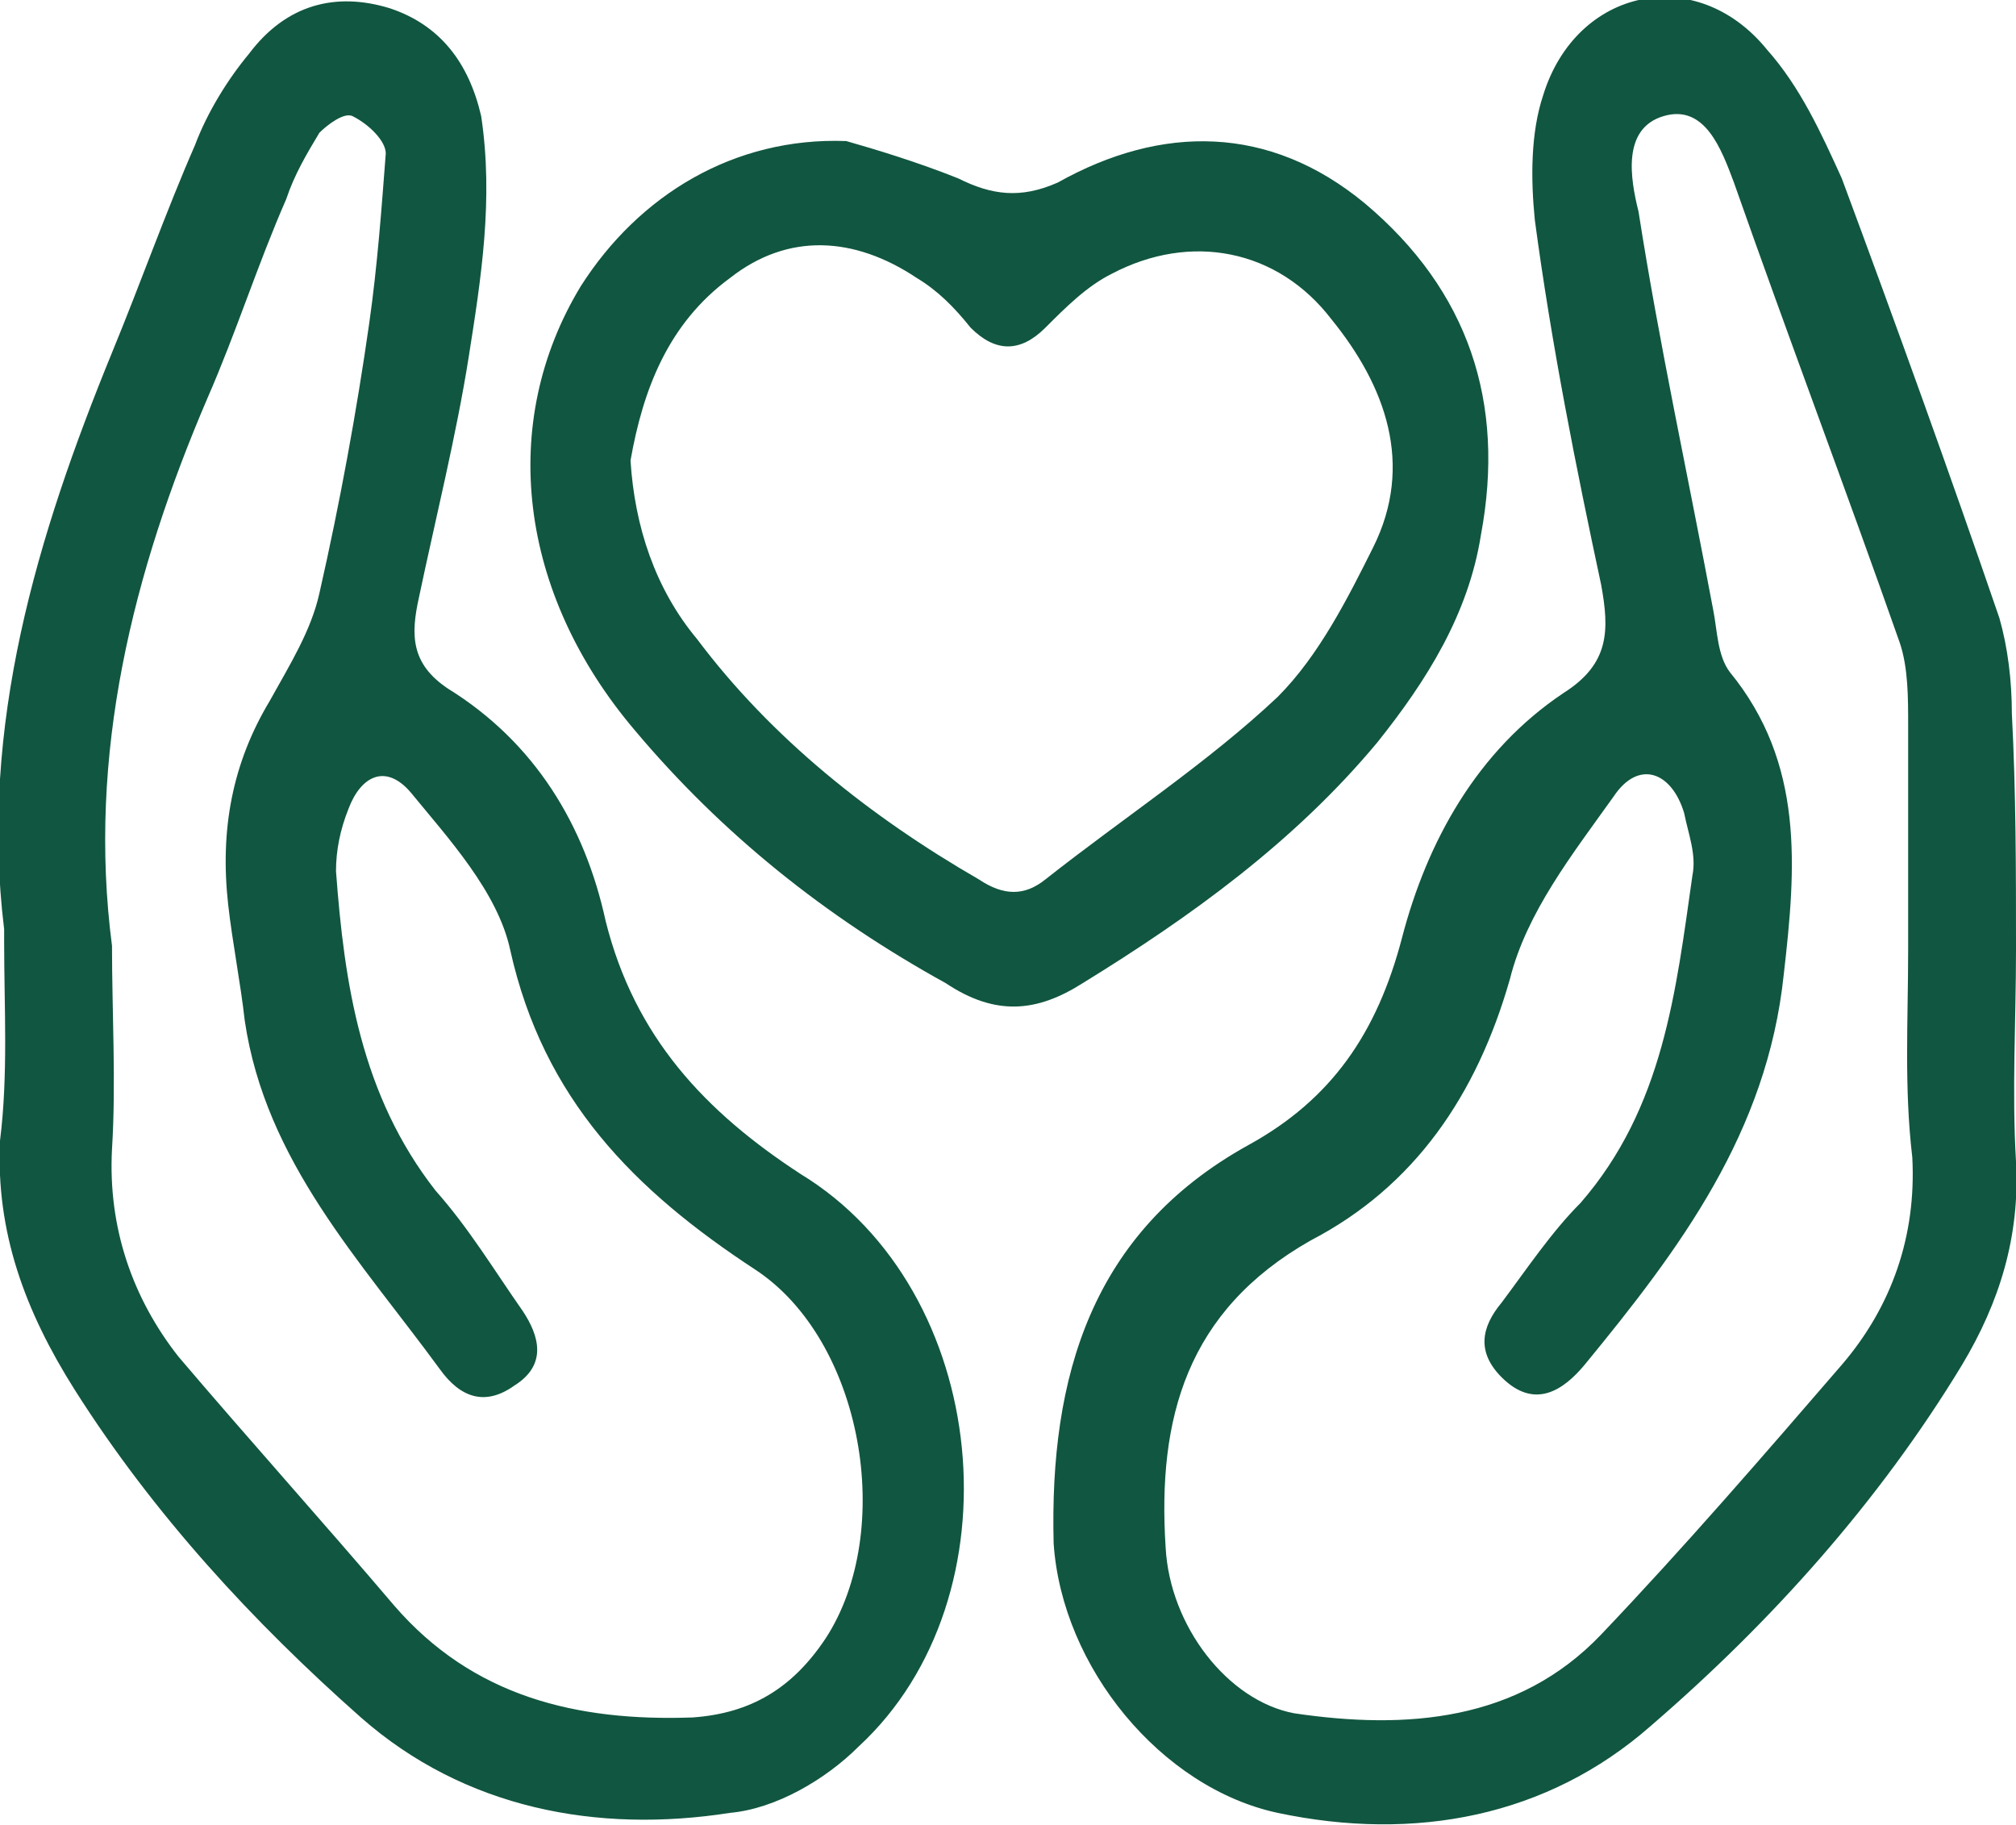 <svg xmlns="http://www.w3.org/2000/svg" xml:space="preserve" id="Calque_1" x="0" y="0" version="1.1" viewBox="0 0 48.6 44"><style>.st0{fill:#115640}</style><path d="M48.6 22.9c0 1.7-.1 3.4 0 5.1.1 1.8-.4 3.4-1.3 4.9-2 3.3-4.6 6.2-7.5 8.7-2.5 2.2-5.7 2.8-9 2.1-2.8-.6-5.2-3.5-5.4-6.5-.1-4 .9-7.5 4.7-9.6 2-1.1 3.1-2.7 3.7-5 .6-2.3 1.8-4.5 3.9-5.9 1.1-.7 1.1-1.5.9-2.6-.6-2.8-1.2-5.8-1.6-8.8-.1-1-.1-2.1.2-3 .8-2.6 3.7-3.2 5.4-1.1.8.9 1.3 2 1.8 3.1 1.3 3.5 2.6 7.1 3.8 10.6.2.7.3 1.5.3 2.3.1 1.9.1 3.8.1 5.7m-2.6 0v-5.4c0-.7 0-1.4-.2-2-1.3-3.7-2.7-7.4-4-11.1-.3-.8-.7-1.9-1.7-1.6s-.8 1.5-.6 2.3c.5 3.2 1.2 6.4 1.8 9.6.1.5.1 1.1.4 1.5 1.8 2.2 1.6 4.7 1.3 7.3-.4 3.8-2.5 6.6-4.8 9.4-.5.6-1.2 1.1-2 .3-.6-.6-.5-1.2 0-1.8.6-.8 1.2-1.7 1.9-2.4 2-2.3 2.3-5.1 2.7-7.9.1-.5-.1-1-.2-1.5-.3-1-1.1-1.3-1.7-.4-1 1.4-2.1 2.8-2.5 4.4-.8 2.8-2.3 5-4.8 6.3-3 1.7-3.7 4.3-3.5 7.4.1 1.9 1.5 3.7 3.1 4 2.7.4 5.4.2 7.4-1.9s3.9-4.3 5.8-6.5c1.2-1.4 1.8-3.1 1.7-5-.2-1.7-.1-3.3-.1-5M.1 22.7v-.3c-.6-4.9.8-9.5 2.6-13.9.7-1.7 1.3-3.4 2-5 .3-.8.8-1.6 1.3-2.2C6.9.1 8.1-.2 9.4.2c1.2.4 1.9 1.3 2.2 2.6.3 2 0 3.9-.3 5.8s-.8 3.9-1.2 5.8c-.2.9-.2 1.6.7 2.2 2.1 1.3 3.3 3.3 3.8 5.6.7 2.8 2.4 4.6 4.7 6.1 4.6 2.8 5.3 10.2 1.4 13.8-.8.8-2 1.5-3.1 1.6-3.2.5-6.4-.1-8.9-2.3-2.6-2.3-5-4.9-6.9-7.9-1.2-1.9-1.9-3.8-1.8-6 .2-1.6.1-3.2.1-4.8m2.6.1c0 1.6.1 3.3 0 4.9-.1 1.9.5 3.6 1.6 5 1.7 2 3.5 4 5.2 6 1.9 2.2 4.4 2.8 7.2 2.7 1.4-.1 2.4-.7 3.2-1.9 1.7-2.6.9-7.2-1.7-8.9-2.9-1.9-5.1-4.1-5.9-7.7-.3-1.4-1.5-2.7-2.4-3.8-.6-.7-1.2-.4-1.5.4-.2.5-.3 1-.3 1.5.2 2.7.6 5.4 2.4 7.7.8.9 1.4 1.9 2.1 2.9.4.6.6 1.3-.2 1.8-.7.5-1.3.3-1.8-.4-1.9-2.6-4.2-5-4.7-8.4-.1-.9-.3-1.9-.4-2.8-.2-1.8.1-3.4 1-4.9.5-.9 1-1.7 1.2-2.6.5-2.2.9-4.4 1.2-6.5.2-1.4.3-2.8.4-4.1 0-.3-.4-.7-.8-.9-.2-.1-.6.2-.8.4-.3.5-.6 1-.8 1.6C6.2 6.4 5.7 8 5 9.6c-1.8 4.2-2.9 8.6-2.3 13.2" class="st0"/><path d="M20.4 3.4c.7.2 1.7.5 2.7.9.8.4 1.5.5 2.4.1C28 3 30.6 3 32.9 4.9c2.5 2.1 3.4 4.8 2.8 8-.3 1.9-1.3 3.5-2.5 5-2 2.4-4.5 4.2-7.1 5.8-1.1.7-2.1.8-3.3 0-2.9-1.6-5.4-3.6-7.5-6.1-2.8-3.3-3.3-7.4-1.3-10.7 1.4-2.2 3.7-3.6 6.4-3.5m-5.2 7.7c.1 1.6.6 3.1 1.6 4.3 1.8 2.4 4.2 4.3 6.8 5.8.6.4 1.1.4 1.6 0 1.9-1.5 3.9-2.8 5.6-4.4 1-1 1.7-2.4 2.3-3.6 1-2 .3-3.9-1-5.5-1.3-1.7-3.4-2.1-5.3-1.1-.6.3-1.1.8-1.6 1.3-.6.6-1.2.6-1.8 0-.4-.5-.8-.9-1.3-1.2-1.5-1-3.1-1.1-4.5 0-1.5 1.1-2.1 2.7-2.4 4.4" class="st0"/></svg>